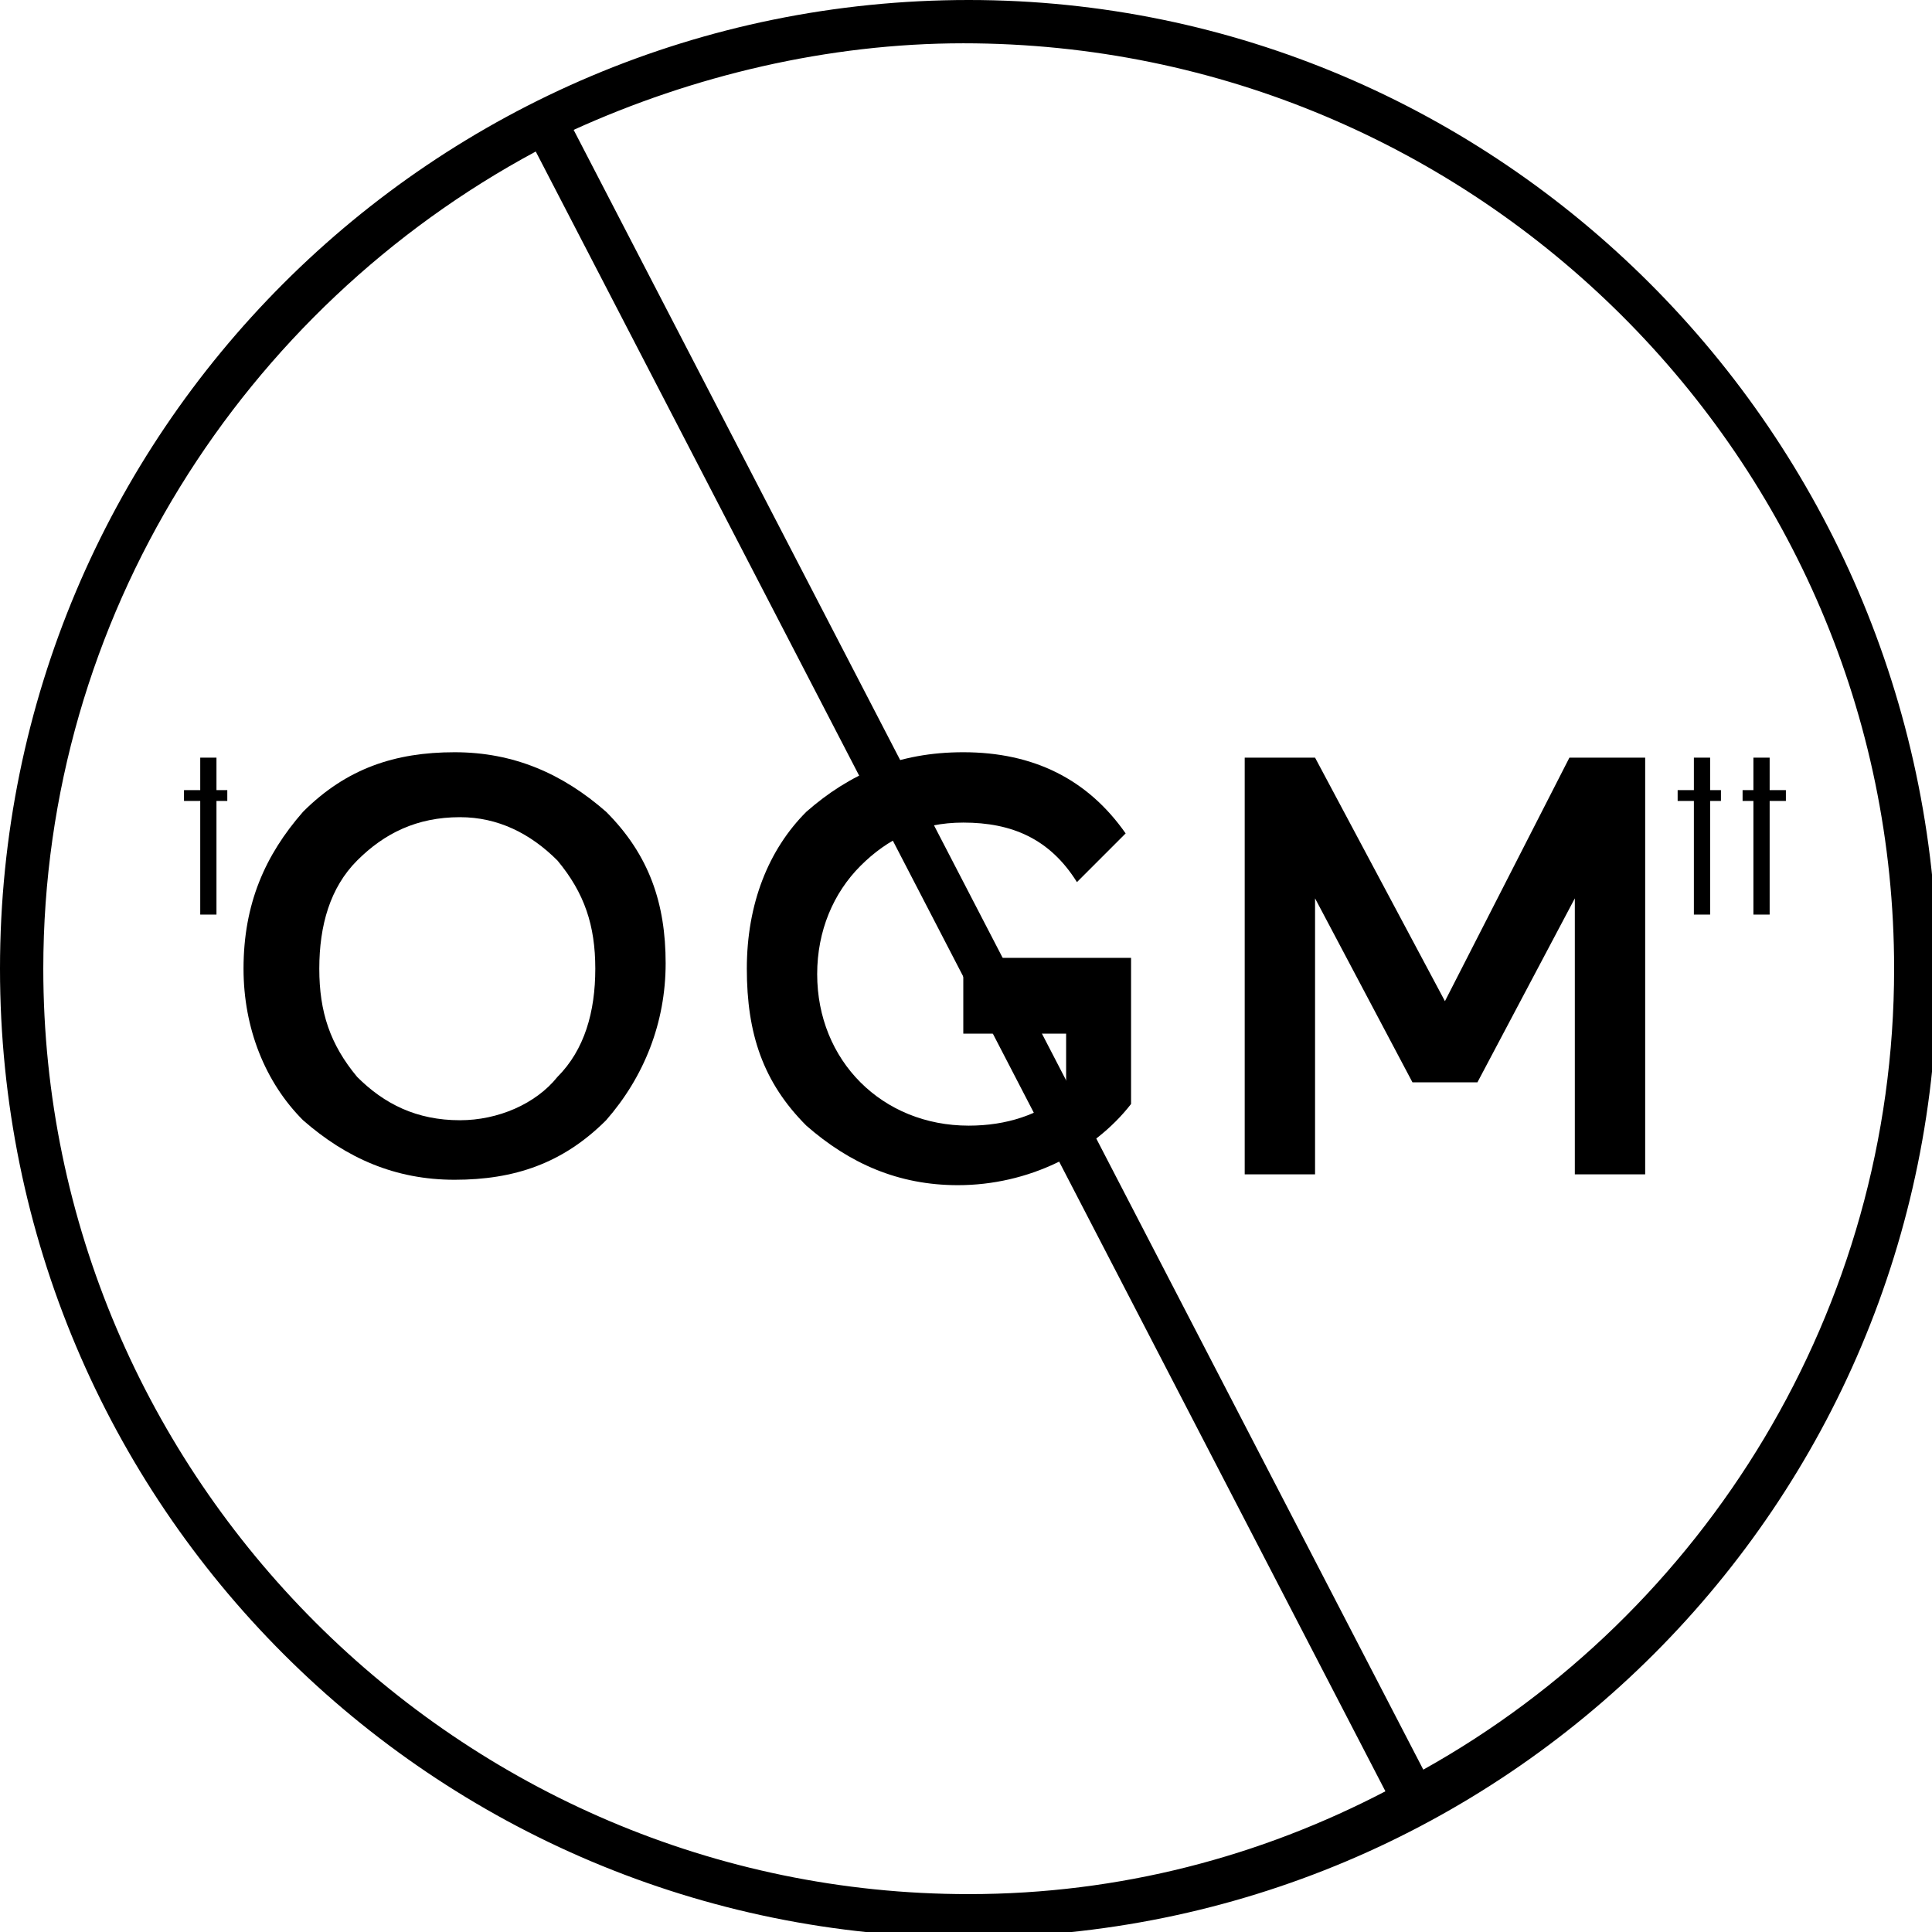 <?xml version="1.0" encoding="utf-8"?>
<!-- Generator: Adobe Illustrator 26.0.2, SVG Export Plug-In . SVG Version: 6.00 Build 0)  -->
<svg version="1.1" id="Calque_1" xmlns="http://www.w3.org/2000/svg" xmlns:xlink="http://www.w3.org/1999/xlink" x="0px" y="0px"
	 viewBox="0 0 35.7 35.7" style="enable-background:new 0 0 35.7 35.7;" xml:space="preserve">
<g>
	<path d="M17.9,0C8,0,0,8,0,17.9c0,9.9,8,17.9,17.9,17.9c9.9,0,17.9-8,17.9-17.9C35.7,8,27.7,0,17.9,0 M0.8,17.9
		c0-6.5,3.7-12.2,9.1-15.1l15.7,30.3c-2.3,1.2-4.9,1.9-7.7,1.9C8.5,35,0.8,27.3,0.8,17.9 M26.3,32.7L10.6,2.4c2.2-1,4.7-1.6,7.2-1.6
		C27.3,0.8,35,8.5,35,17.9C35,24.2,31.5,29.8,26.3,32.7"/>
	<path d="M5.6,15c0.8-0.8,1.7-1.1,2.8-1.1c1.1,0,2,0.4,2.8,1.1c0.8,0.8,1.1,1.7,1.1,2.8c0,1.1-0.4,2.1-1.1,2.9
		c-0.8,0.8-1.7,1.1-2.8,1.1c-1.1,0-2-0.4-2.8-1.1C4.9,20,4.5,19,4.5,17.9C4.5,16.7,4.9,15.8,5.6,15 M6.6,19.9
		c0.5,0.5,1.1,0.8,1.9,0.8c0.7,0,1.4-0.3,1.8-0.8c0.5-0.5,0.7-1.2,0.7-2c0-0.8-0.2-1.4-0.7-2c-0.5-0.5-1.1-0.8-1.8-0.8
		c-0.8,0-1.4,0.3-1.9,0.8c-0.5,0.5-0.7,1.2-0.7,2C5.9,18.7,6.1,19.3,6.6,19.9"/>
	<path d="M17.8,18.9v-1.2h3.1v2.7c-0.7,0.9-1.9,1.5-3.2,1.5c-1.1,0-2-0.4-2.8-1.1c-0.8-0.8-1.1-1.7-1.1-2.9c0-1.2,0.4-2.2,1.1-2.9
		c0.8-0.7,1.7-1.1,2.9-1.1c1.3,0,2.3,0.5,3,1.5l-0.9,0.9c-0.5-0.8-1.2-1.1-2.1-1.1c-0.8,0-1.4,0.3-1.9,0.8c-0.5,0.5-0.8,1.2-0.8,2
		c0,0.8,0.3,1.5,0.8,2c0.5,0.5,1.2,0.8,2,0.8c0.7,0,1.3-0.2,1.8-0.6v-1.1H17.8z"/>
	<polygon points="26.1,20 24.3,16.6 24.3,21.7 23,21.7 23,14 24.3,14 26.7,18.5 29,14 30.4,14 30.4,21.7 29.1,21.7 29.1,16.6 
		27.3,20 	"/>
	<polygon points="31.3,14.8 31,14.8 31,14.6 31.3,14.6 31.3,14 31.6,14 31.6,14.6 31.8,14.6 31.8,14.8 31.6,14.8 31.6,16.9 
		31.3,16.9 	"/>
	<polygon points="32.4,14.8 32.2,14.8 32.2,14.6 32.4,14.6 32.4,14 32.7,14 32.7,14.6 33,14.6 33,14.8 32.7,14.8 32.7,16.9 
		32.4,16.9 	"/>
	<polygon points="3.7,14.8 3.4,14.8 3.4,14.6 3.7,14.6 3.7,14 4,14 4,14.6 4.2,14.6 4.2,14.8 4,14.8 4,16.9 3.7,16.9 	"/>
</g>
</svg>
